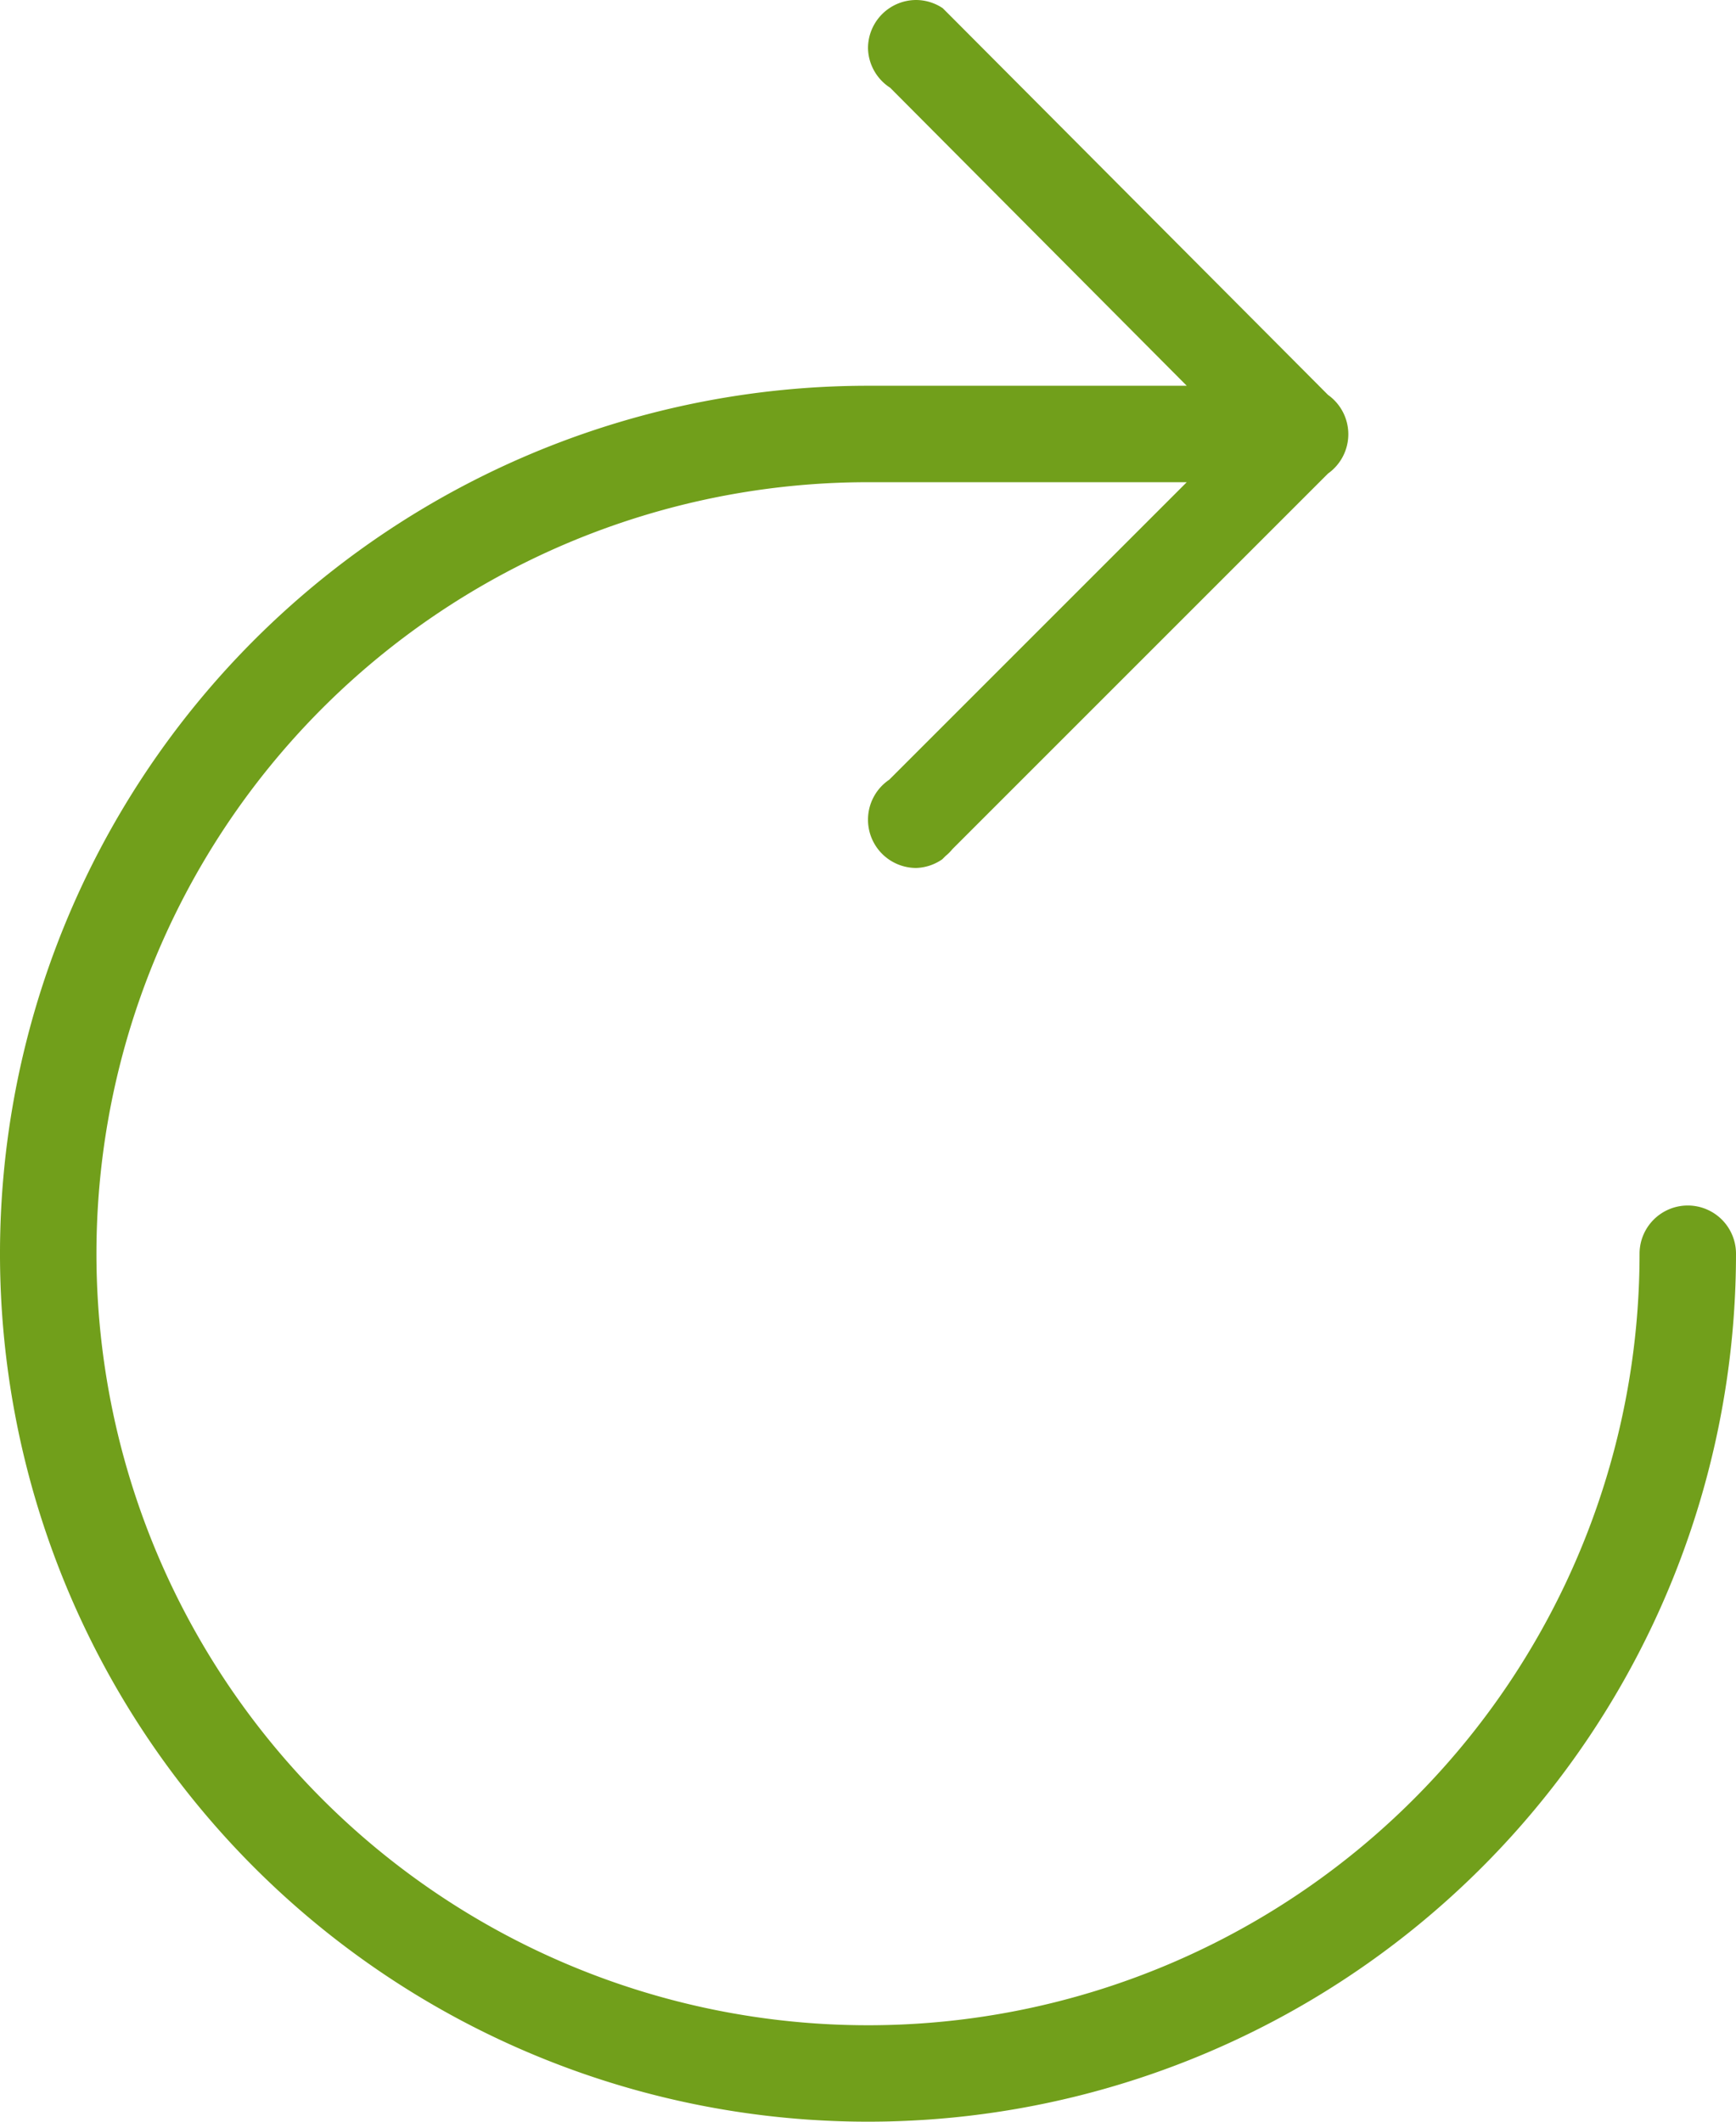 <svg xmlns="http://www.w3.org/2000/svg" width="36" height="44" viewBox="0 0 36 44"><title>fancyicon_refresh1</title><path d="M39,25a1,1,0,0,0-1,1A16,16,0,1,1,22,10h6.61l-6.17,6.17v0A1,1,0,0,0,22,17a1,1,0,0,0,1,1,1,1,0,0,0,.54-.18h0l.07-.07a.91.91,0,0,0,.14-.14l7.79-7.79h0a1,1,0,0,0,0-1.63v0L23.76.38,23.62.24,23.55.17v0A1,1,0,0,0,23,0a1,1,0,0,0-1,1,1,1,0,0,0,.46.82v0L28.61,8H22A18,18,0,1,0,40,26,1,1,0,0,0,39,25Z" transform="translate(-4)" fill="#719f1b"/></svg>